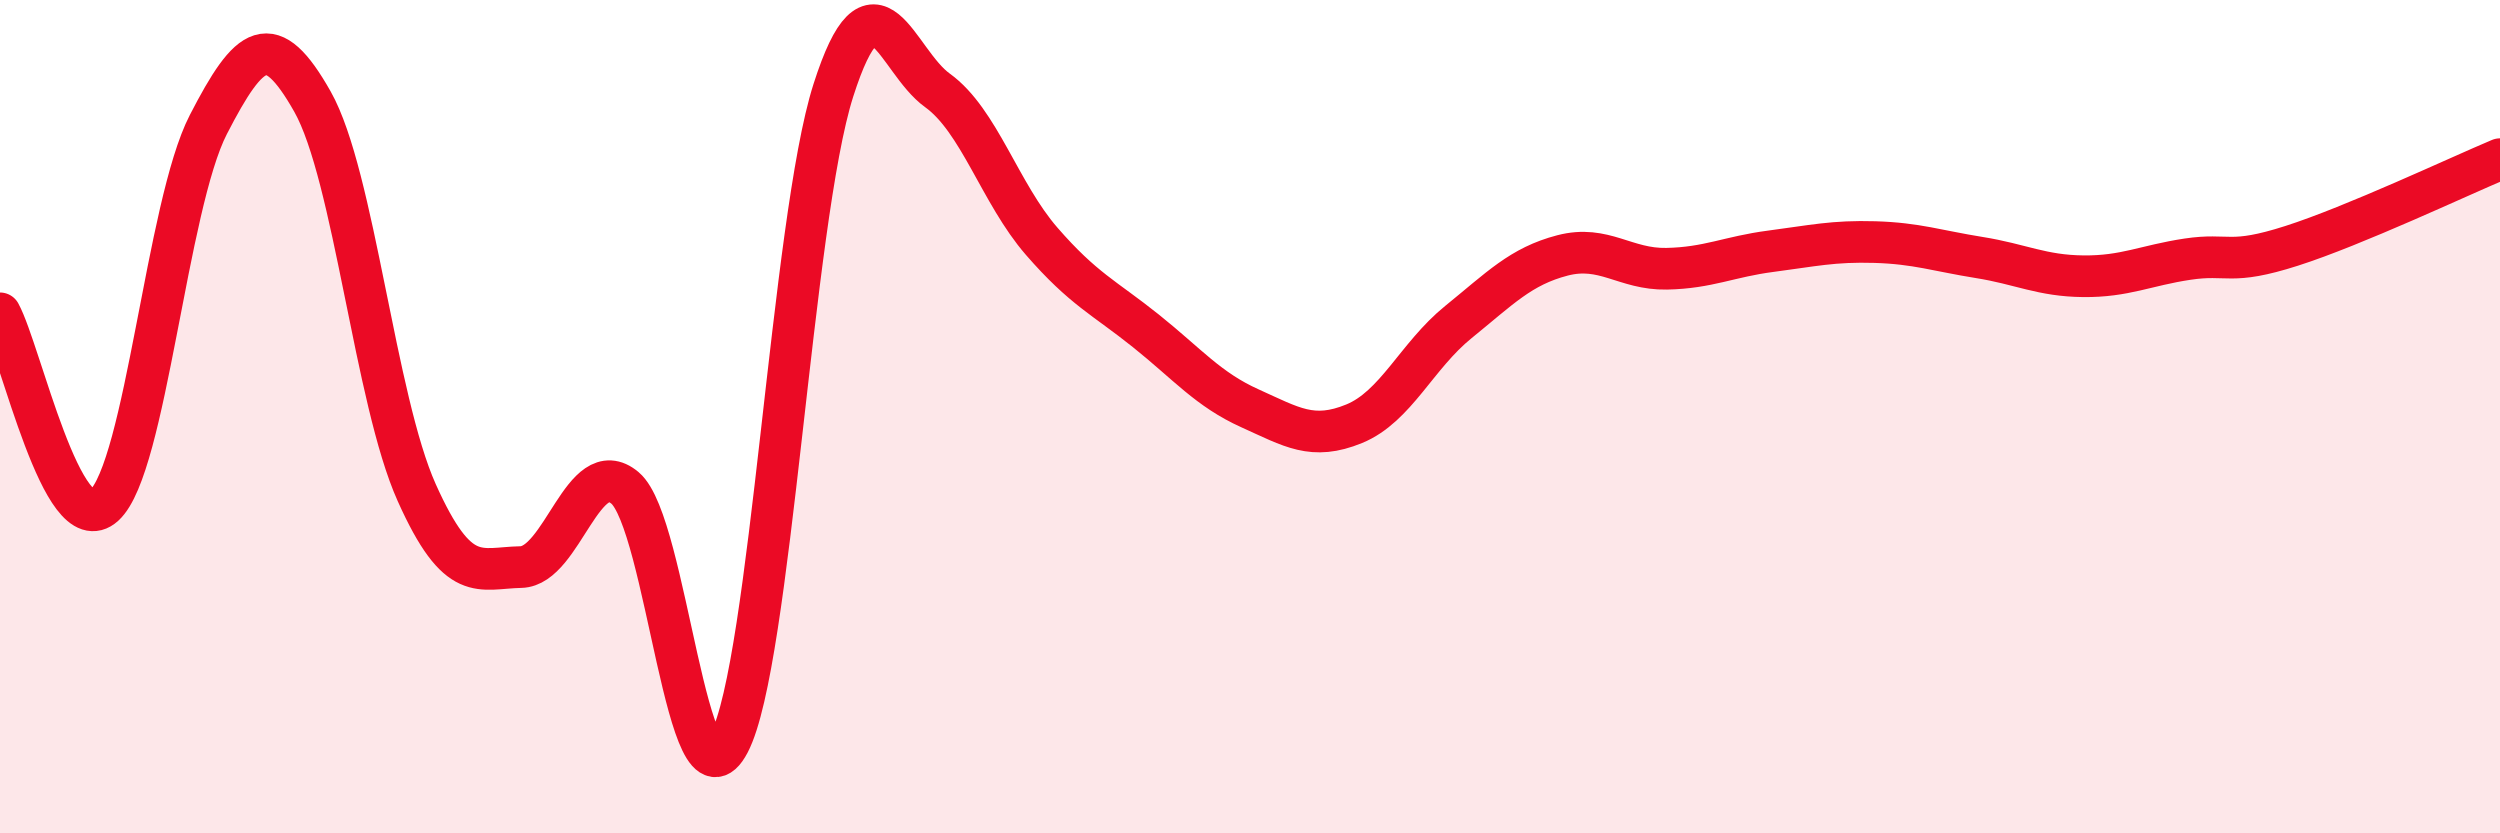 
    <svg width="60" height="20" viewBox="0 0 60 20" xmlns="http://www.w3.org/2000/svg">
      <path
        d="M 0,7.52 C 0.5,8.44 1.5,13.04 2.5,12.13 C 3.5,11.22 4,4.93 5,2.99 C 6,1.05 6.5,0.67 7.5,2.44 C 8.5,4.21 9,9.59 10,11.82 C 11,14.05 11.5,13.63 12.5,13.61 C 13.5,13.59 14,10.87 15,11.71 C 16,12.55 16.5,19.74 17.5,17.83 C 18.5,15.92 19,5.3 20,2.17 C 21,-0.96 21.5,1.45 22.5,2.17 C 23.5,2.89 24,4.64 25,5.79 C 26,6.94 26.5,7.14 27.5,7.94 C 28.5,8.74 29,9.35 30,9.8 C 31,10.25 31.5,10.58 32.5,10.17 C 33.5,9.76 34,8.54 35,7.73 C 36,6.92 36.5,6.39 37.5,6.13 C 38.5,5.87 39,6.47 40,6.45 C 41,6.43 41.5,6.16 42.5,6.03 C 43.5,5.9 44,5.78 45,5.81 C 46,5.84 46.5,6.02 47.5,6.18 C 48.5,6.34 49,6.62 50,6.63 C 51,6.64 51.5,6.37 52.5,6.22 C 53.5,6.07 53.5,6.38 55,5.9 C 56.5,5.42 59,4.24 60,3.82L60 20L0 20Z"
        fill="#EB0A25"
        opacity="0.1"
        stroke-linecap="round"
        stroke-linejoin="round"
      />
      <path
        d="M 0,7.52 C 0.5,8.44 1.5,13.04 2.5,12.13 C 3.5,11.22 4,4.93 5,2.99 C 6,1.05 6.5,0.67 7.5,2.44 C 8.5,4.21 9,9.59 10,11.82 C 11,14.05 11.5,13.63 12.5,13.61 C 13.5,13.59 14,10.87 15,11.71 C 16,12.55 16.5,19.74 17.5,17.83 C 18.5,15.92 19,5.3 20,2.17 C 21,-0.96 21.5,1.45 22.5,2.17 C 23.5,2.89 24,4.64 25,5.79 C 26,6.94 26.5,7.14 27.5,7.94 C 28.5,8.74 29,9.35 30,9.8 C 31,10.25 31.5,10.58 32.5,10.17 C 33.5,9.76 34,8.54 35,7.73 C 36,6.92 36.5,6.39 37.5,6.13 C 38.5,5.87 39,6.47 40,6.45 C 41,6.43 41.5,6.16 42.5,6.03 C 43.5,5.9 44,5.78 45,5.81 C 46,5.84 46.5,6.02 47.5,6.18 C 48.5,6.34 49,6.62 50,6.63 C 51,6.64 51.5,6.37 52.5,6.22 C 53.5,6.07 53.5,6.38 55,5.9 C 56.5,5.42 59,4.24 60,3.82"
        stroke="#EB0A25"
        stroke-width="1"
        fill="none"
        stroke-linecap="round"
        stroke-linejoin="round"
      />
    </svg>
  